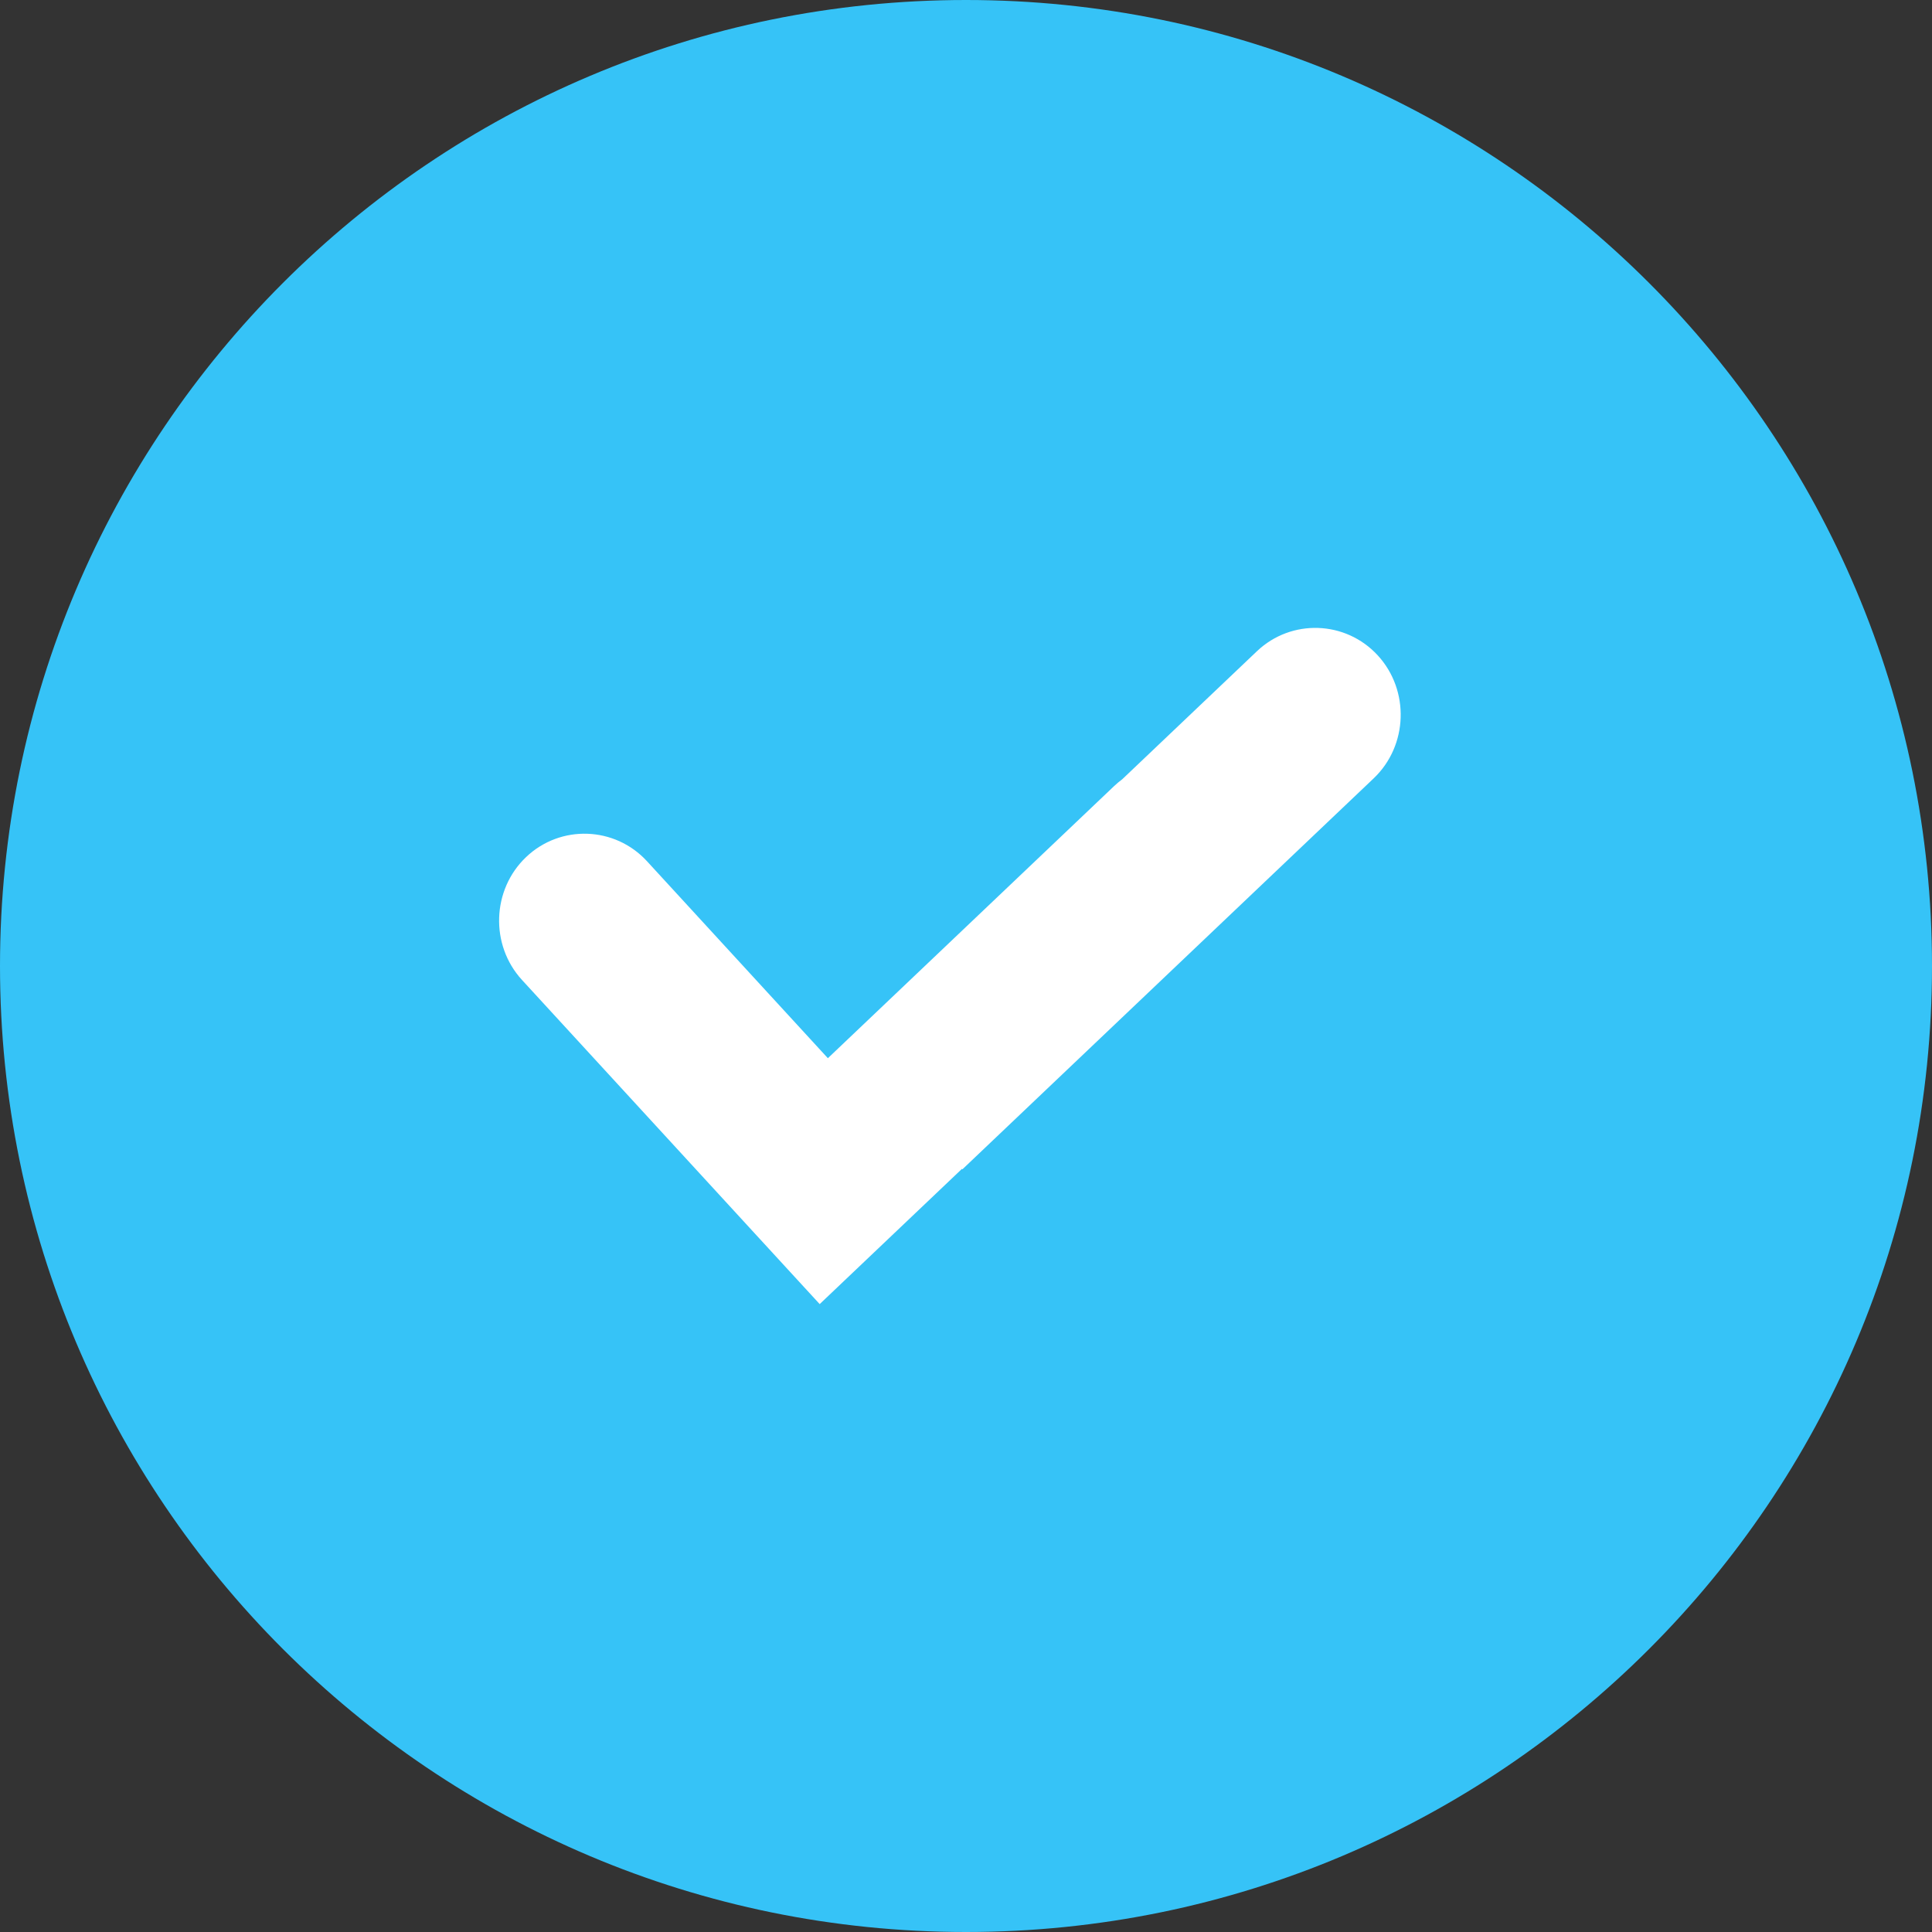<svg width="120" height="120" viewBox="0 0 120 120" fill="none" xmlns="http://www.w3.org/2000/svg">
<rect x="0" y="0" width="120" height="120" fill="#333333" stroke="none"/>
<path d="M60 120C93.137 120 120 93.137 120 60C120 26.863 93.137 0 60 0C26.863 0 0 26.863 0 60C0 93.137 26.863 120 60 120Z" fill="#36C3F7"/>
<path fill-rule="evenodd" clip-rule="evenodd" d="M46.991 76.732L32.424 60.869C30.43 58.697 30.544 55.261 32.679 53.232C34.813 51.203 38.19 51.32 40.184 53.491L51.421 65.727L69.206 48.819C69.366 48.667 69.534 48.528 69.706 48.4L78.07 40.449C80.205 38.42 83.582 38.536 85.576 40.708C87.57 42.88 87.456 46.316 85.321 48.345L59.776 72.629L59.749 72.6L50.912 81L46.991 76.732Z" fill="white"/>
</svg>
